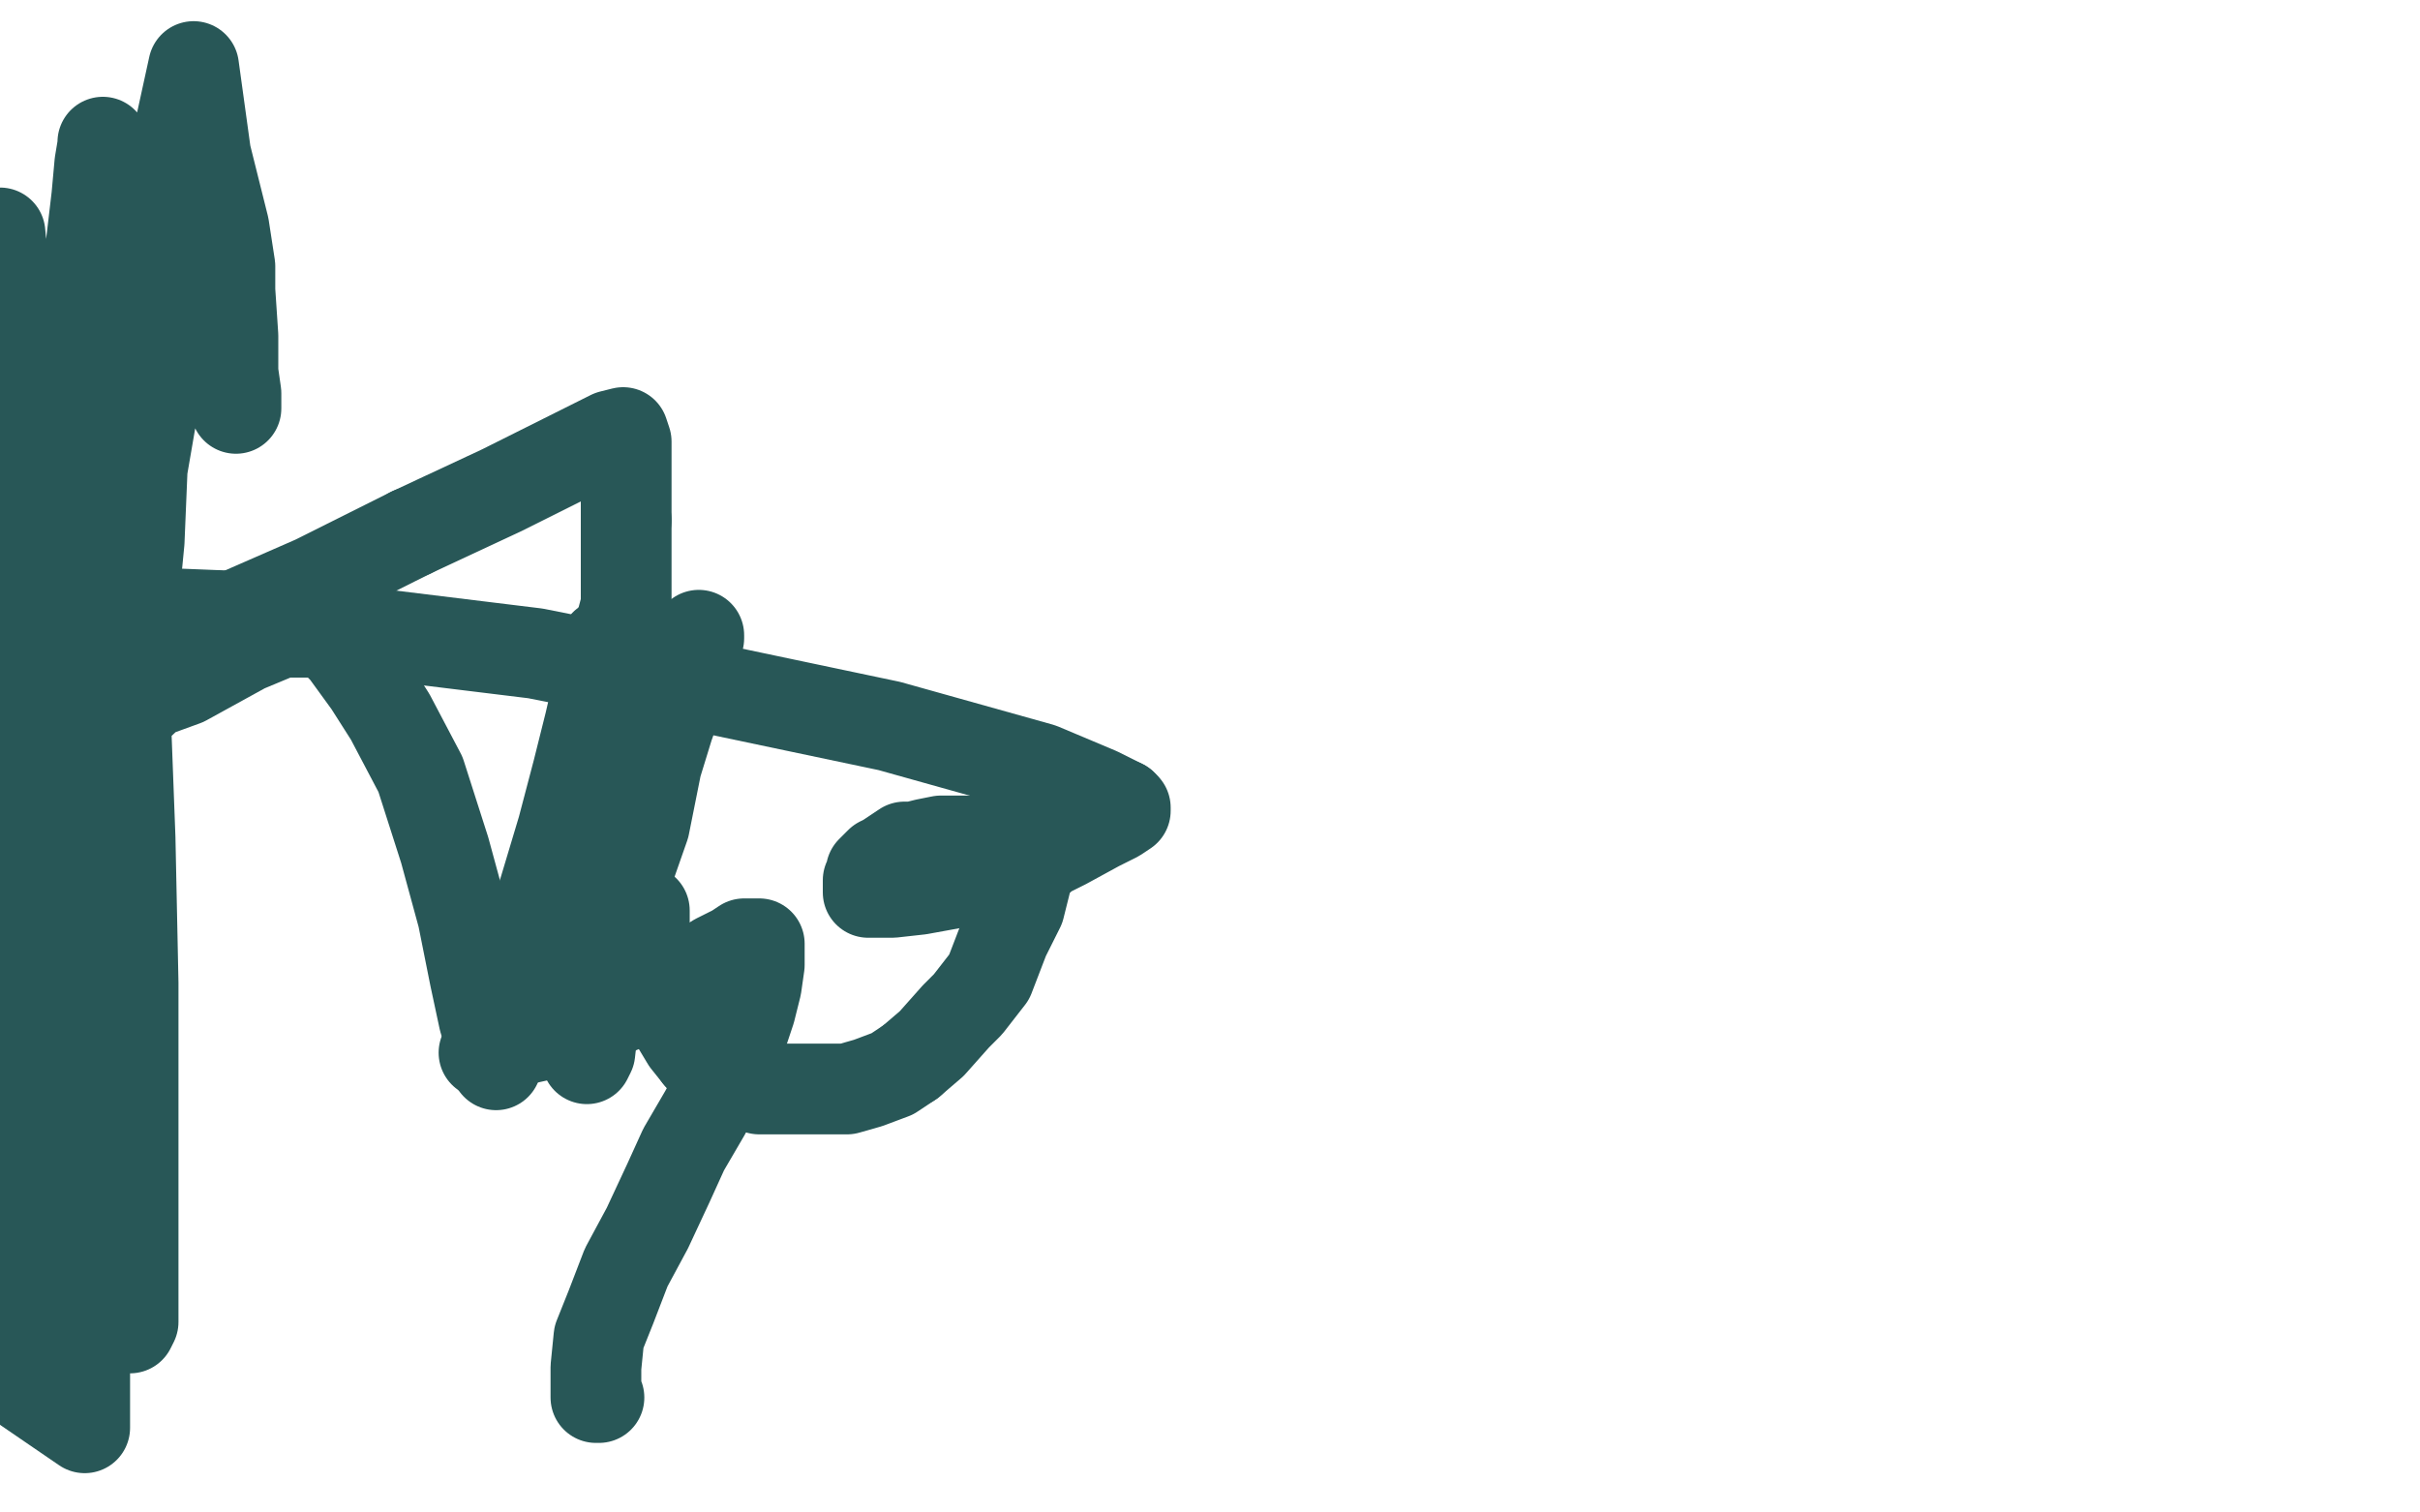 <?xml version="1.0" standalone="no"?>
<!DOCTYPE svg PUBLIC "-//W3C//DTD SVG 1.1//EN"
"http://www.w3.org/Graphics/SVG/1.1/DTD/svg11.dtd">

<svg width="800" height="500" version="1.1" xmlns="http://www.w3.org/2000/svg" xmlns:xlink="http://www.w3.org/1999/xlink" style="stroke-antialiasing: false"><desc>This SVG has been created on https://colorillo.com/</desc><rect x='0' y='0' width='800' height='500' style='fill: rgb(255,255,255); stroke-width:0' /><polyline points="213,301 213,302 213,302 213,303 213,303 213,304 213,304 213,307 213,307 213,310 213,310 213,314 213,314 213,317 213,317 215,322 215,322 218,328 218,328 221,333 221,333 224,339 224,339 227,344 227,344 231,349 231,349" style="fill: none; stroke: #285757; stroke-width: 30; stroke-linejoin: round; stroke-linecap: round; stroke-antialiasing: false; stroke-antialias: 0; opacity: 1.0"/>
<polyline points="301,351 308,345 316,336 320,332 327,323 332,310 337,300 339,292 340,286 340,282 340,281 340,279" style="fill: none; stroke: #285757; stroke-width: 30; stroke-linejoin: round; stroke-linecap: round; stroke-antialiasing: false; stroke-antialias: 0; opacity: 1.0"/>
<polyline points="231,349 235,352 239,355 243,358 247,359 251,360 255,360 261,360 266,360 273,360 280,360 287,358 295,355 301,351" style="fill: none; stroke: #285757; stroke-width: 30; stroke-linejoin: round; stroke-linecap: round; stroke-antialiasing: false; stroke-antialias: 0; opacity: 1.0"/>
<polyline points="340,279 339,279 337,279 336,279 334,279 329,279 326,278 322,278 317,278 311,278 306,279 302,280 299,280 296,282 293,284 291,285 289,287 288,288 288,289 287,291 287,293 287,294 287,295 289,295 291,295 295,295 304,294 315,292 328,289 340,287 346,282 352,279 363,273 369,270 372,268 372,267 371,266" style="fill: none; stroke: #285757; stroke-width: 30; stroke-linejoin: round; stroke-linecap: round; stroke-antialiasing: false; stroke-antialias: 0; opacity: 1.0"/>
<polyline points="12,215 11,217 11,219 11,220 12,220 14,220 19,220 29,220 47,216 72,206 104,192 136,176" style="fill: none; stroke: #285757; stroke-width: 30; stroke-linejoin: round; stroke-linecap: round; stroke-antialiasing: false; stroke-antialias: 0; opacity: 1.0"/>
<polyline points="371,266 363,262 344,254 294,240 237,228 177,216 128,210 85,204 60,203 45,203 31,205 22,208 15,212 12,215" style="fill: none; stroke: #285757; stroke-width: 30; stroke-linejoin: round; stroke-linecap: round; stroke-antialiasing: false; stroke-antialias: 0; opacity: 1.0"/>
<polyline points="136,176 166,162 192,149 202,144 206,143 207,146 207,153 207,162 207,172" style="fill: none; stroke: #285757; stroke-width: 30; stroke-linejoin: round; stroke-linecap: round; stroke-antialiasing: false; stroke-antialias: 0; opacity: 1.0"/>
<polyline points="192,294 195,287 201,276 206,263 212,248 220,235 225,223 230,214 231,211 231,210 231,211 229,216" style="fill: none; stroke: #285757; stroke-width: 30; stroke-linejoin: round; stroke-linecap: round; stroke-antialiasing: false; stroke-antialias: 0; opacity: 1.0"/>
<polyline points="207,172 207,185 207,200 203,215 201,229 196,247 195,261 193,273 192,284 192,291 192,295 192,297 192,294" style="fill: none; stroke: #285757; stroke-width: 30; stroke-linejoin: round; stroke-linecap: round; stroke-antialiasing: false; stroke-antialias: 0; opacity: 1.0"/>
<polyline points="229,216 226,226 221,240 217,253 213,273 206,293 205,308 199,326 196,339 195,348 194,350 194,346" style="fill: none; stroke: #285757; stroke-width: 30; stroke-linejoin: round; stroke-linecap: round; stroke-antialiasing: false; stroke-antialias: 0; opacity: 1.0"/>
<polyline points="198,226 195,239 191,255 186,274 180,294 174,313 171,330 167,341 165,348 164,352 163,347" style="fill: none; stroke: #285757; stroke-width: 30; stroke-linejoin: round; stroke-linecap: round; stroke-antialiasing: false; stroke-antialias: 0; opacity: 1.0"/>
<polyline points="194,346 195,335 196,321 196,303 197,277 197,255 200,231 200,219 200,213 200,217 198,226" style="fill: none; stroke: #285757; stroke-width: 30; stroke-linejoin: round; stroke-linecap: round; stroke-antialiasing: false; stroke-antialias: 0; opacity: 1.0"/>
<polyline points="163,347 160,337 157,323 153,303 147,281 139,256 129,237 122,226 114,215 109,210 106,209 102,209 93,209 81,214 61,225 50,229 32,246 10,269 64,22 68,51 74,75 76,88 76,96 77,111 77,123 78,130 78,135 78,132 76,127 74,121 71,113 67,101 64,93 60,84 58,79 58,78 57,78 57,80 56,86 55,95 54,109 52,126 47,155 46,179 43,210 41,239 39,267 38,296 38,313 38,324 38,330 38,333 37,333 37,332 35,327 33,316 28,302 22,277 17,245 7,206 2,163 0,124 3,297 5,356 7,409 9,459 28,472 28,441 28,402 28,366 30,329 30,299 30,268 30,248 30,235 30,225 30,220 30,219 29,219 29,222 29,228 29,238 29,251 29,266 31,289 34,315 35,343 39,375 40,401 41,421 43,434 43,438 43,439 44,437 44,429 44,415 44,395 44,367 44,325 43,277 41,224 39,174 35,129 35,93 35,67 34,54 34,47 34,48 33,54 32,65 30,82 29,108 29,139 27,178 27,222 27,272 27,320 27,364 27,400 27,428 27,443 27,451 27,452 28,452 28,449 30,439 30,426 30,403 27,366 23,324 18,275 12,224 8,168 4,120 0,77" style="fill: none; stroke: #285757; stroke-width: 30; stroke-linejoin: round; stroke-linecap: round; stroke-antialiasing: false; stroke-antialias: 0; opacity: 1.0"/>
<circle cx="245.5" cy="323.5" r="15" style="fill: #285757; stroke-antialiasing: false; stroke-antialias: 0; opacity: 1.0"/>
<polyline points="198,462 197,462 197,462 197,461 197,461 197,459 197,459 197,457 197,457 197,452 197,452 198,442 198,442 202,432 202,432 207,419 207,419 214,406 214,406 221,391 221,391 226,380 226,380 233,368 239,357 244,346 248,334 250,326 251,319 251,315 251,312 250,312 248,312 246,312 243,314 241,315 237,317 232,320 227,323 222,325 216,329 210,331 203,334 197,336 188,339 180,342 171,344 167,346 162,347 160,348" style="fill: none; stroke: #285757; stroke-width: 30; stroke-linejoin: round; stroke-linecap: round; stroke-antialiasing: false; stroke-antialias: 0; opacity: 1.0"/>
</svg>
